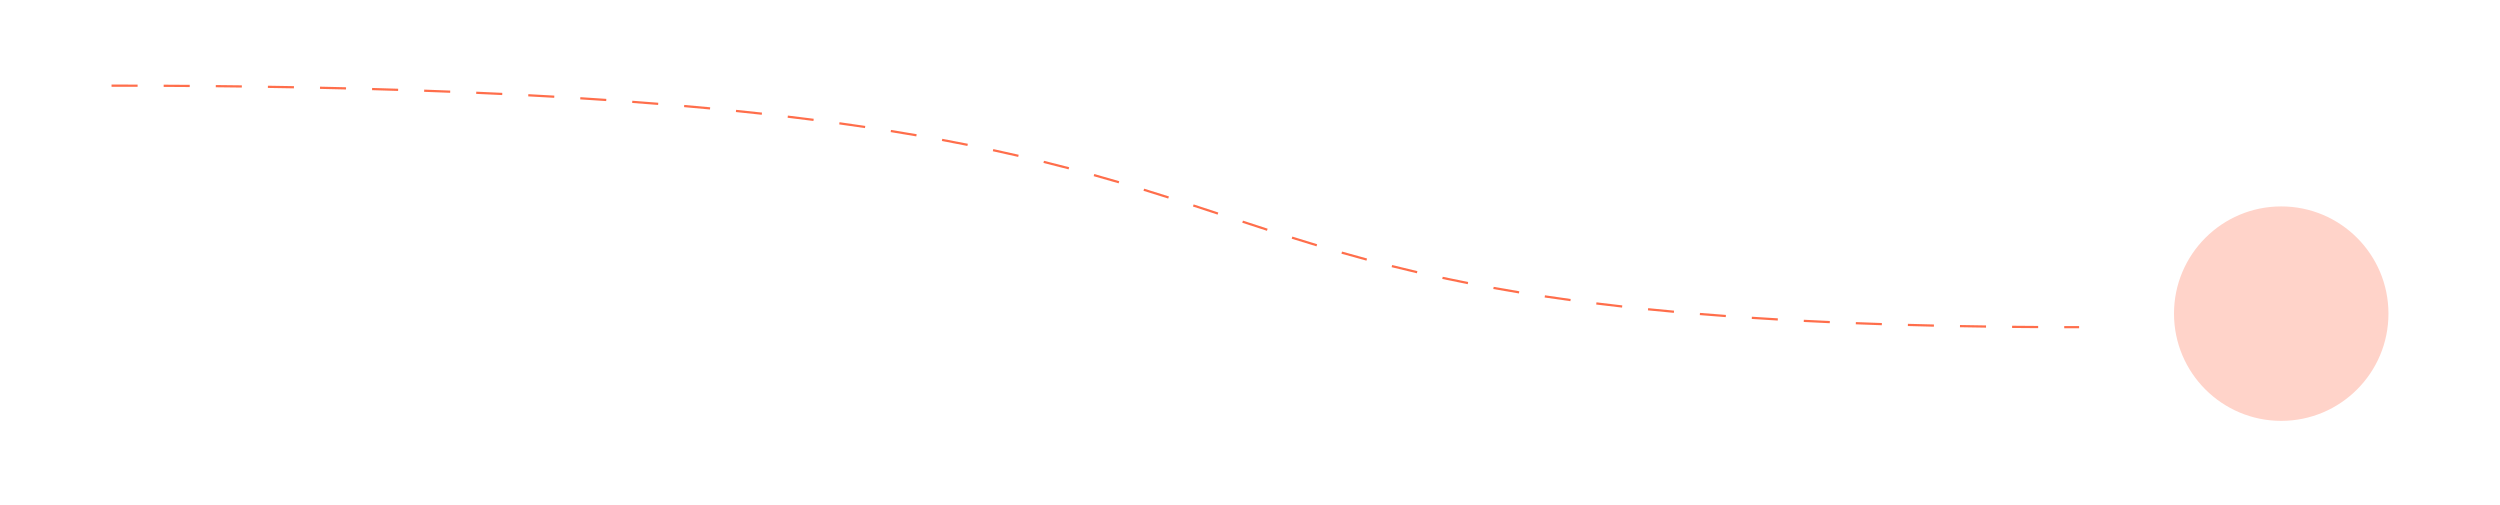 <svg xmlns="http://www.w3.org/2000/svg" id="Calque_1" data-name="Calque 1" viewBox="0 0 1150.649 232.625"><circle cx="1049.957" cy="144.357" r="49.353" style="fill: #ffd3c9; stroke-width: 0px;"></circle><path d="M956.93,151.094c-2.299,0-4.583-.002-6.852-.007l.002-1.026c2.268.004,4.552.007,6.85.007v1.026ZM938.077,151.041c-4.049-.023-8.048-.054-11.999-.092l.01-1.026c3.95.038,7.947.069,11.995.092l-.006,1.026ZM914.081,150.807c-4.05-.056-8.048-.12-11.995-.192l.019-1.026c3.945.072,7.941.136,11.991.192l-.015,1.026ZM890.095,150.369c-4.052-.093-8.048-.195-11.988-.305l.028-1.025c3.939.11,7.933.211,11.983.304l-.023,1.026ZM866.122,149.698c-4.053-.134-8.047-.278-11.982-.431l.04-1.025c3.933.153,7.925.296,11.976.431l-.034,1.025ZM842.162,148.767c-4.055-.181-8.046-.373-11.975-.575l.053-1.024c3.926.201,7.915.393,11.968.574l-.046,1.025ZM818.217,147.537c-4.057-.236-8.043-.483-11.964-.741l.067-1.024c3.918.257,7.903.504,11.957.74l-.06,1.024ZM794.295,145.965c-4.056-.299-8.038-.609-11.949-.931l.084-1.022c3.908.321,7.887.631,11.94.93l-.075,1.023ZM770.407,143.998c-4.054-.371-8.029-.754-11.928-1.15l.104-1.021c3.896.395,7.867.778,11.918,1.149l-.094,1.022ZM746.565,141.575c-4.003-.45-8.007-.922-11.898-1.405l.126-1.019c3.888.482,7.887.955,11.887,1.404l-.114,1.02ZM722.788,138.624c-3.967-.542-7.956-1.113-11.857-1.699l.152-1.015c3.896.585,7.881,1.156,11.843,1.697l-.139,1.017ZM699.1,135.064c-3.969-.654-7.938-1.339-11.799-2.036l.183-1.01c3.855.695,7.82,1.379,11.784,2.033l-.167,1.013ZM675.537,130.809c-3.919-.772-7.863-1.583-11.724-2.412l.215-1.003c3.855.826,7.794,1.637,11.707,2.408l-.198,1.007ZM652.135,125.788c-3.863-.898-7.775-1.844-11.63-2.812l.25-.995c3.849.965,7.755,1.91,11.612,2.808l-.232.999ZM628.928,119.967c-3.776-1.016-7.653-2.093-11.523-3.201l.282-.986c3.864,1.106,7.736,2.182,11.507,3.196l-.267.991ZM605.933,113.392c-3.687-1.112-7.423-2.264-11.423-3.522l.308-.979c3.997,1.256,7.729,2.408,11.413,3.519l-.297.982ZM583.124,106.233c-3.8-1.231-7.581-2.469-11.359-3.711l.32-.975c3.777,1.242,7.556,2.479,11.355,3.709l-.316.977ZM560.417,98.781c-3.763-1.241-7.541-2.483-11.352-3.725l.318-.976c3.812,1.242,7.591,2.485,11.354,3.726l-.321.975ZM537.695,91.39c-3.748-1.193-7.543-2.383-11.4-3.569l.302-.981c3.86,1.187,7.659,2.378,11.41,3.572l-.312.978ZM514.855,84.378c-3.855-1.134-7.72-2.241-11.485-3.292l.275-.988c3.771,1.052,7.64,2.161,11.499,3.296l-.289.984ZM491.837,77.957c-3.837-1.01-7.734-2.004-11.58-2.956l.246-.996c3.852.952,7.753,1.948,11.595,2.959l-.261.992ZM468.629,72.221c-3.848-.89-7.774-1.767-11.669-2.607l.217-1.003c3.899.841,7.831,1.72,11.684,2.61l-.231,1ZM445.252,67.175c-3.859-.775-7.811-1.541-11.743-2.275l.188-1.009c3.937.735,7.893,1.502,11.757,2.278l-.202,1.006ZM421.734,62.779c-3.855-.669-7.826-1.334-11.803-1.975l.163-1.013c3.981.642,7.956,1.307,11.815,1.977l-.176,1.011ZM398.105,58.968c-3.87-.579-7.818-1.148-11.849-1.707l.141-1.017c4.035.56,7.987,1.129,11.86,1.709l-.151,1.015ZM374.388,55.675c-3.886-.499-7.846-.99-11.883-1.471l.121-1.019c4.041.481,8.004.973,11.893,1.473l-.131,1.018ZM350.606,52.837c-3.901-.43-7.87-.853-11.911-1.266l.104-1.021c4.044.413,8.016.835,11.919,1.266l-.112,1.02ZM326.774,50.399c-3.912-.37-7.888-.731-11.932-1.085l.09-1.022c4.045.354,8.024.716,11.938,1.086l-.097,1.021ZM302.902,48.31c-3.92-.316-7.902-.625-11.946-.926l.076-1.023c4.046.301,8.03.61,11.953.926l-.083,1.023ZM279.003,46.53c-3.929-.269-7.915-.531-11.959-.785l.064-1.024c4.046.254,8.034.517,11.965.786l-.07,1.023ZM255.081,45.025c-3.935-.228-7.924-.448-11.967-.661l.054-1.024c4.045.213,8.036.434,11.973.661l-.06,1.024ZM231.142,43.76c-3.941-.189-7.932-.373-11.975-.549l.045-1.025c4.044.176,8.037.359,11.979.549l-.049,1.025ZM207.188,42.714c-3.945-.156-7.938-.305-11.979-.449l.036-1.025c4.043.144,8.037.293,11.984.449l-.041,1.025ZM183.226,41.862c-3.95-.125-7.945-.245-11.985-.358l.029-1.025c4.041.114,8.037.233,11.988.358l-.032,1.025ZM159.256,41.187c-3.953-.098-7.949-.189-11.987-.276l.022-1.026c4.04.086,8.037.178,11.991.276l-.025,1.026ZM135.281,40.673c-3.956-.073-7.952-.14-11.989-.202l.016-1.026c4.038.062,8.035.129,11.992.202l-.019,1.026ZM111.301,40.304c-3.958-.05-7.956-.094-11.991-.134l.01-1.026c4.037.04,8.035.084,11.994.134l-.013,1.026ZM87.318,40.069c-3.961-.029-7.958-.053-11.992-.072l.005-1.026c4.035.019,8.033.043,11.995.072l-.008,1.026ZM63.333,39.955c-3.963-.009-7.96-.014-11.993-.014v-1.026c4.034,0,8.032.004,11.996.014l-.002,1.026Z" style="fill: #ff6e4b; stroke-width: 0px;"></path></svg>